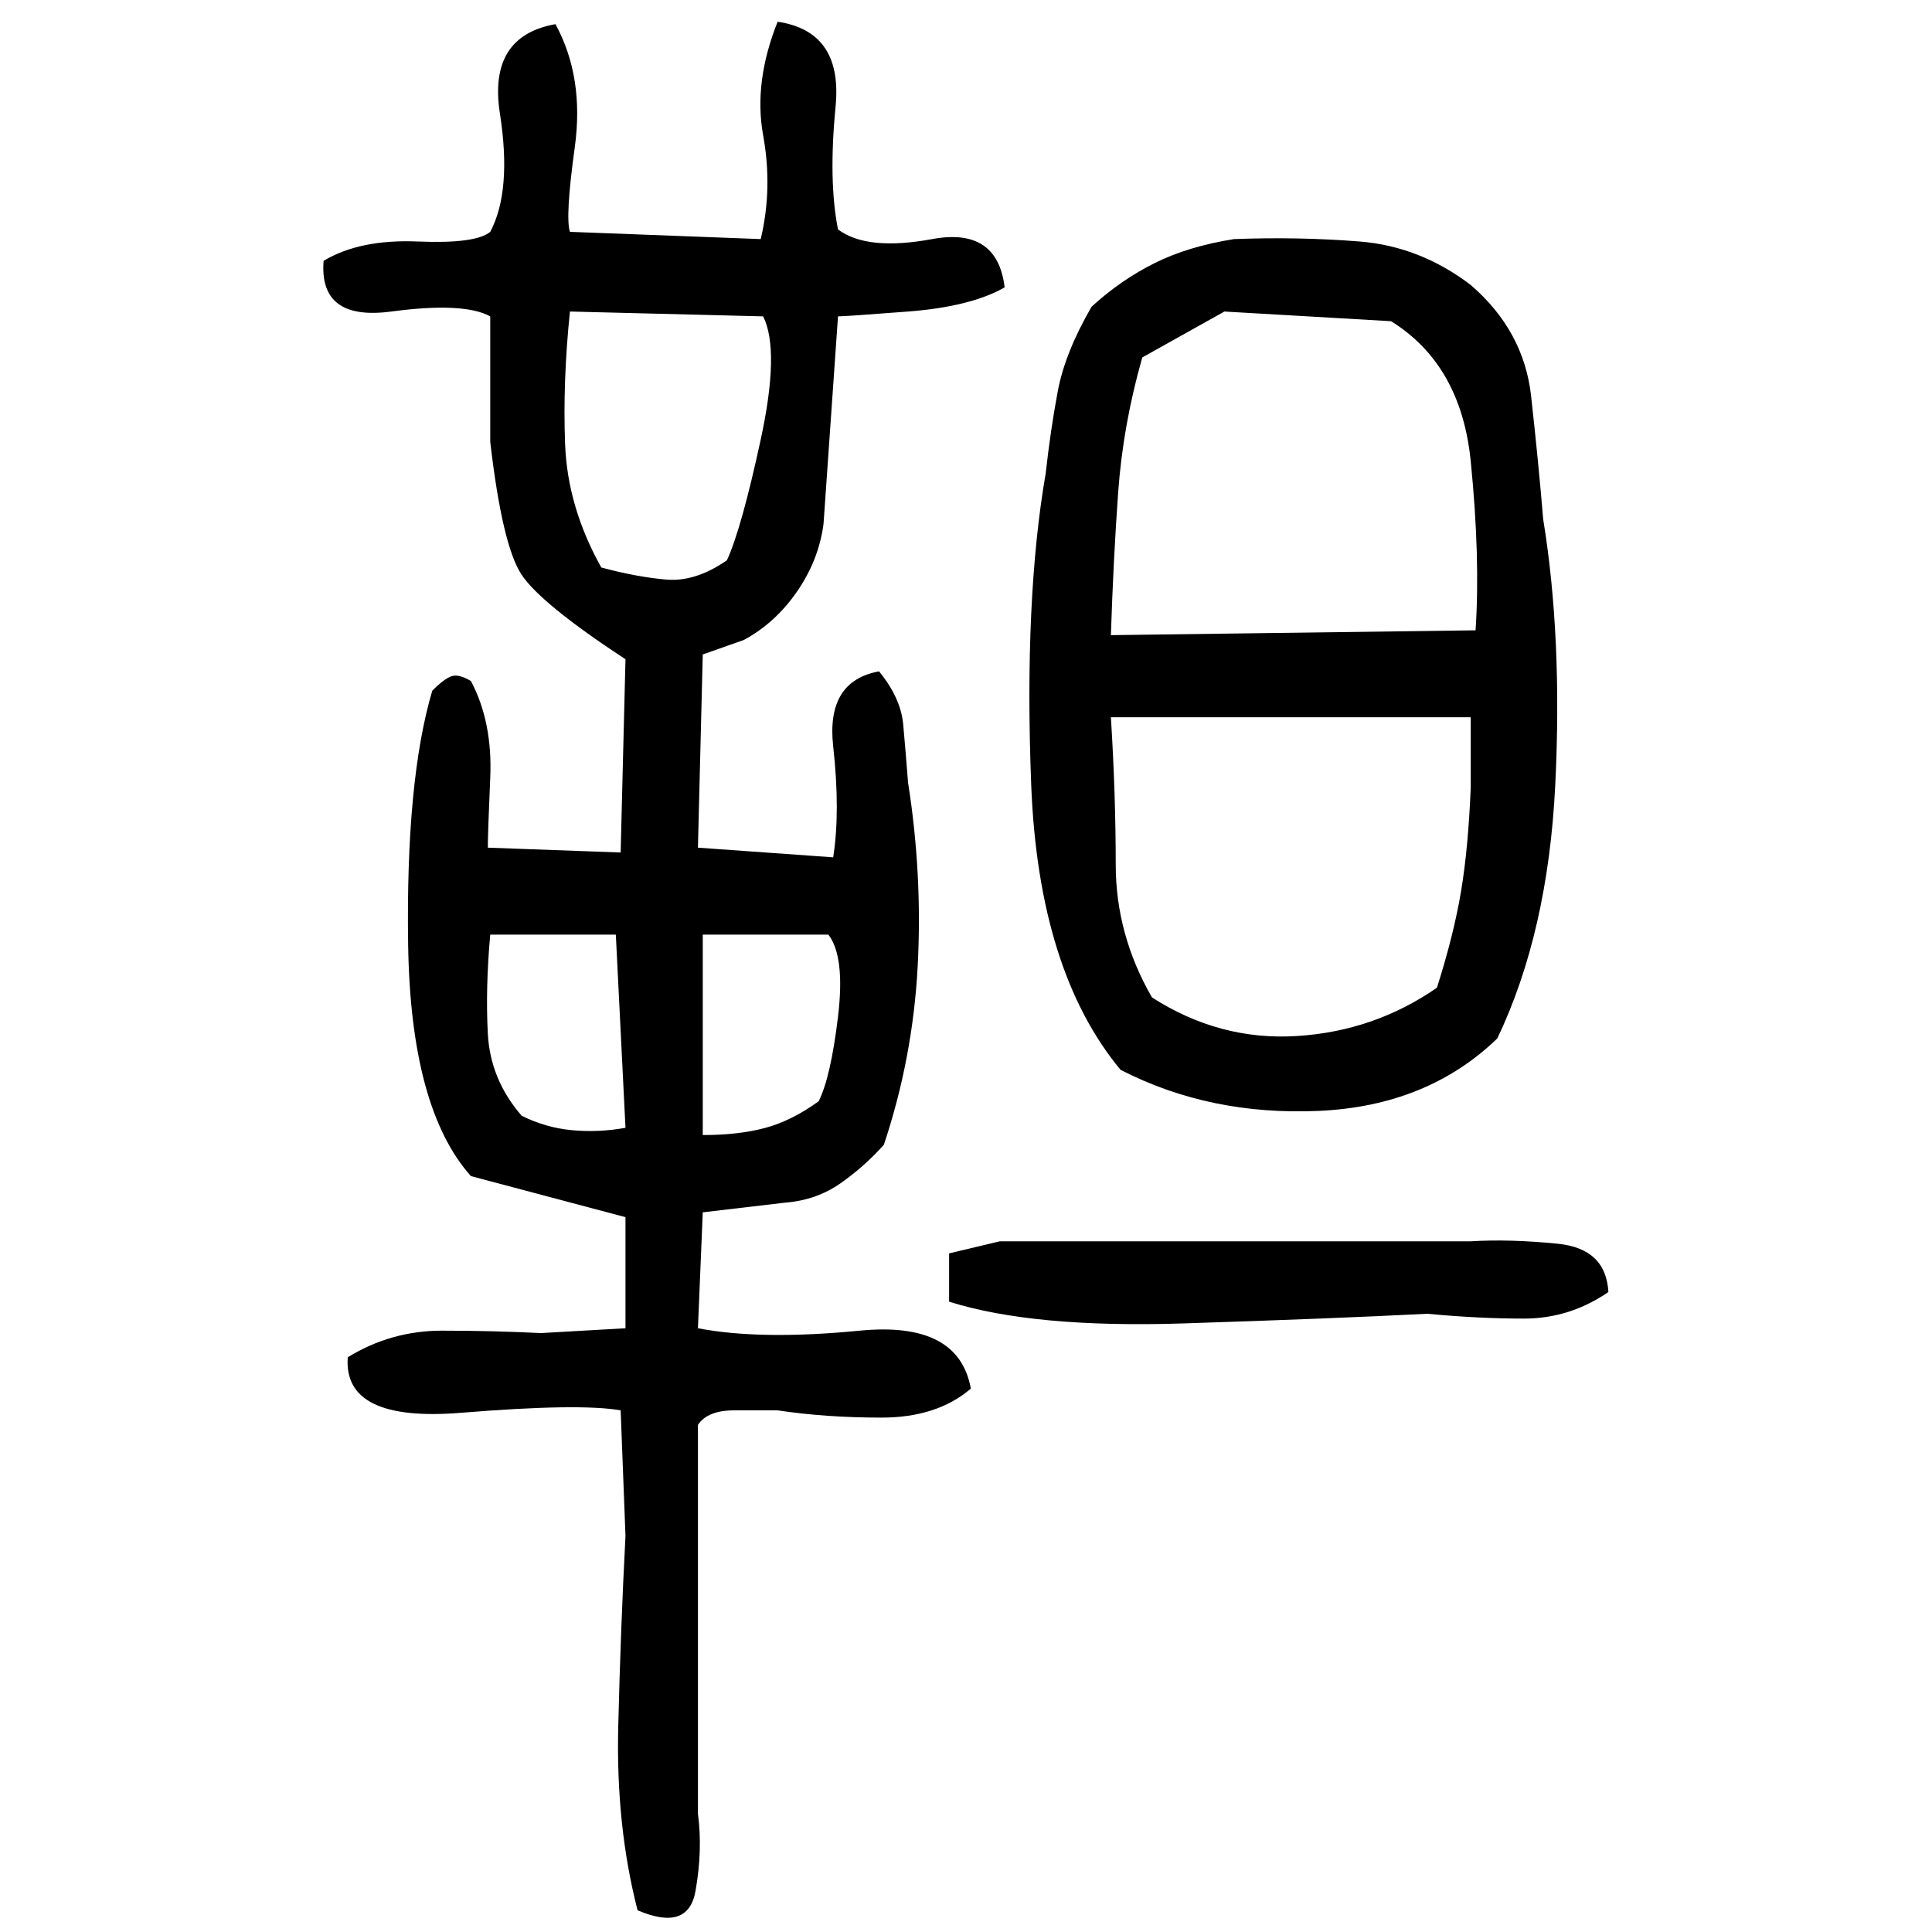 ﻿<?xml version="1.0" encoding="UTF-8" standalone="yes"?>
<svg xmlns="http://www.w3.org/2000/svg" height="100%" version="1.1" width="100%" viewBox="0 0 80 80">
  <g transform="scale(1)">
    <path fill="#000000" d="M32.2 0.9Q34.9 1.3 34.6 4.4T34.7 9.5Q35.9 10.4 38.6 9.9T41.6 11.9Q40.2 12.7 37.6 12.9T34.7 13.1L34.1 21.7Q33.9 23.2 33 24.5T30.8 26.5L29.1 27.1L28.9 35.1L34.5 35.5Q34.8 33.6 34.5 30.9T36.4 27.8Q37.3 28.9 37.4 30.0T37.6 32.4Q38.2 36.2 38 40T36.6 47.4Q35.8 48.3 34.8 49T32.5 49.8L29.1 50.2L28.9 55.0Q31.5 55.5 35.6 55.1T40.2 57.5Q38.8 58.7 36.5 58.7T32.2 58.4Q31.5 58.4 30.4 58.4T28.9 59.0V75.1Q29.1 76.6 28.8 78.3T26.4 79.1Q25.5 75.6 25.6 71.5T25.9 63.6L25.7 58.4Q24 58.1 19.1 58.5T14.4 56.2Q16.2 55.1 18.3 55.1T22.4 55.2L25.9 55.0V50.4L19.5 48.7Q17 45.9 16.9 39.1T17.9 28.6Q18.4 28.1 18.7 28T19.5 28.2Q20.4 29.9 20.3 32.2T20.2 35.1L25.7 35.3L25.9 27.3Q22.4 25 21.6 23.8T20.3 18.3V13.1Q19.2 12.5 16.2 12.9T13.4 10.8Q14.9 9.9 17.3 10.0T20.3 9.6Q21.2 7.9 20.7 4.7T23.0 1Q24.2 3.2 23.8 6.1T23.6 9.6L31.5 9.9Q32 7.8 31.6 5.6T32.2 0.9ZM51.1 9.9Q53.8 9.8 56.3 10.0T60.9 11.8Q63.1 13.7 63.4 16.4T63.9 21.5Q64.7 26.4 64.4 32.5T62 43.0Q59.1 45.8 54.6 46.0T46.4 44.3Q43.0 40.2 42.7 32.5T43.3 19.6Q43.5 17.8 43.8 16.2T45.2 12.7Q46.4 11.6 47.8 10.9T51.1 9.9ZM23.3 15.8T23.4 18.4T24.9 23.5Q26.4 23.9 27.6 24T30.1 23.2Q30.7 21.9 31.5 18.2T31.6 13.1L23.6 12.9Q23.3 15.8 23.4 18.4ZM47.3 14.8Q46.5 17.6 46.3 20.4T46.0 26.3L61.1 26.1Q61.3 23.1 60.9 19.1T57.6 13.3L50.7 12.9L47.3 14.8ZM46.2 32.9T46.2 35.8T47.7 41.3Q50.5 43.1 53.7 42.9T59.5 40.9Q60.2 38.7 60.5 36.9T60.9 32.6V29.7H46.0Q46.2 32.9 46.2 35.8ZM20.1 40.9T20.2 42.8T21.6 46.2Q22.6 46.7 23.7 46.8T25.9 46.7L25.5 38.7H20.3Q20.1 40.9 20.2 42.8ZM29.1 47.0Q30.6 47.0 31.7 46.7T33.9 45.6Q34.4 44.6 34.7 42.1T34.3 38.7H29.1V47.0ZM41.4 51.4H60.9Q62.5 51.3 64.5 51.5T66.6 53.5Q65 54.6 63.1 54.6T59.1 54.4Q55.2 54.6 49 54.8T39.3 53.9V51.9L41.4 51.4Z" />
  </g>
</svg>

